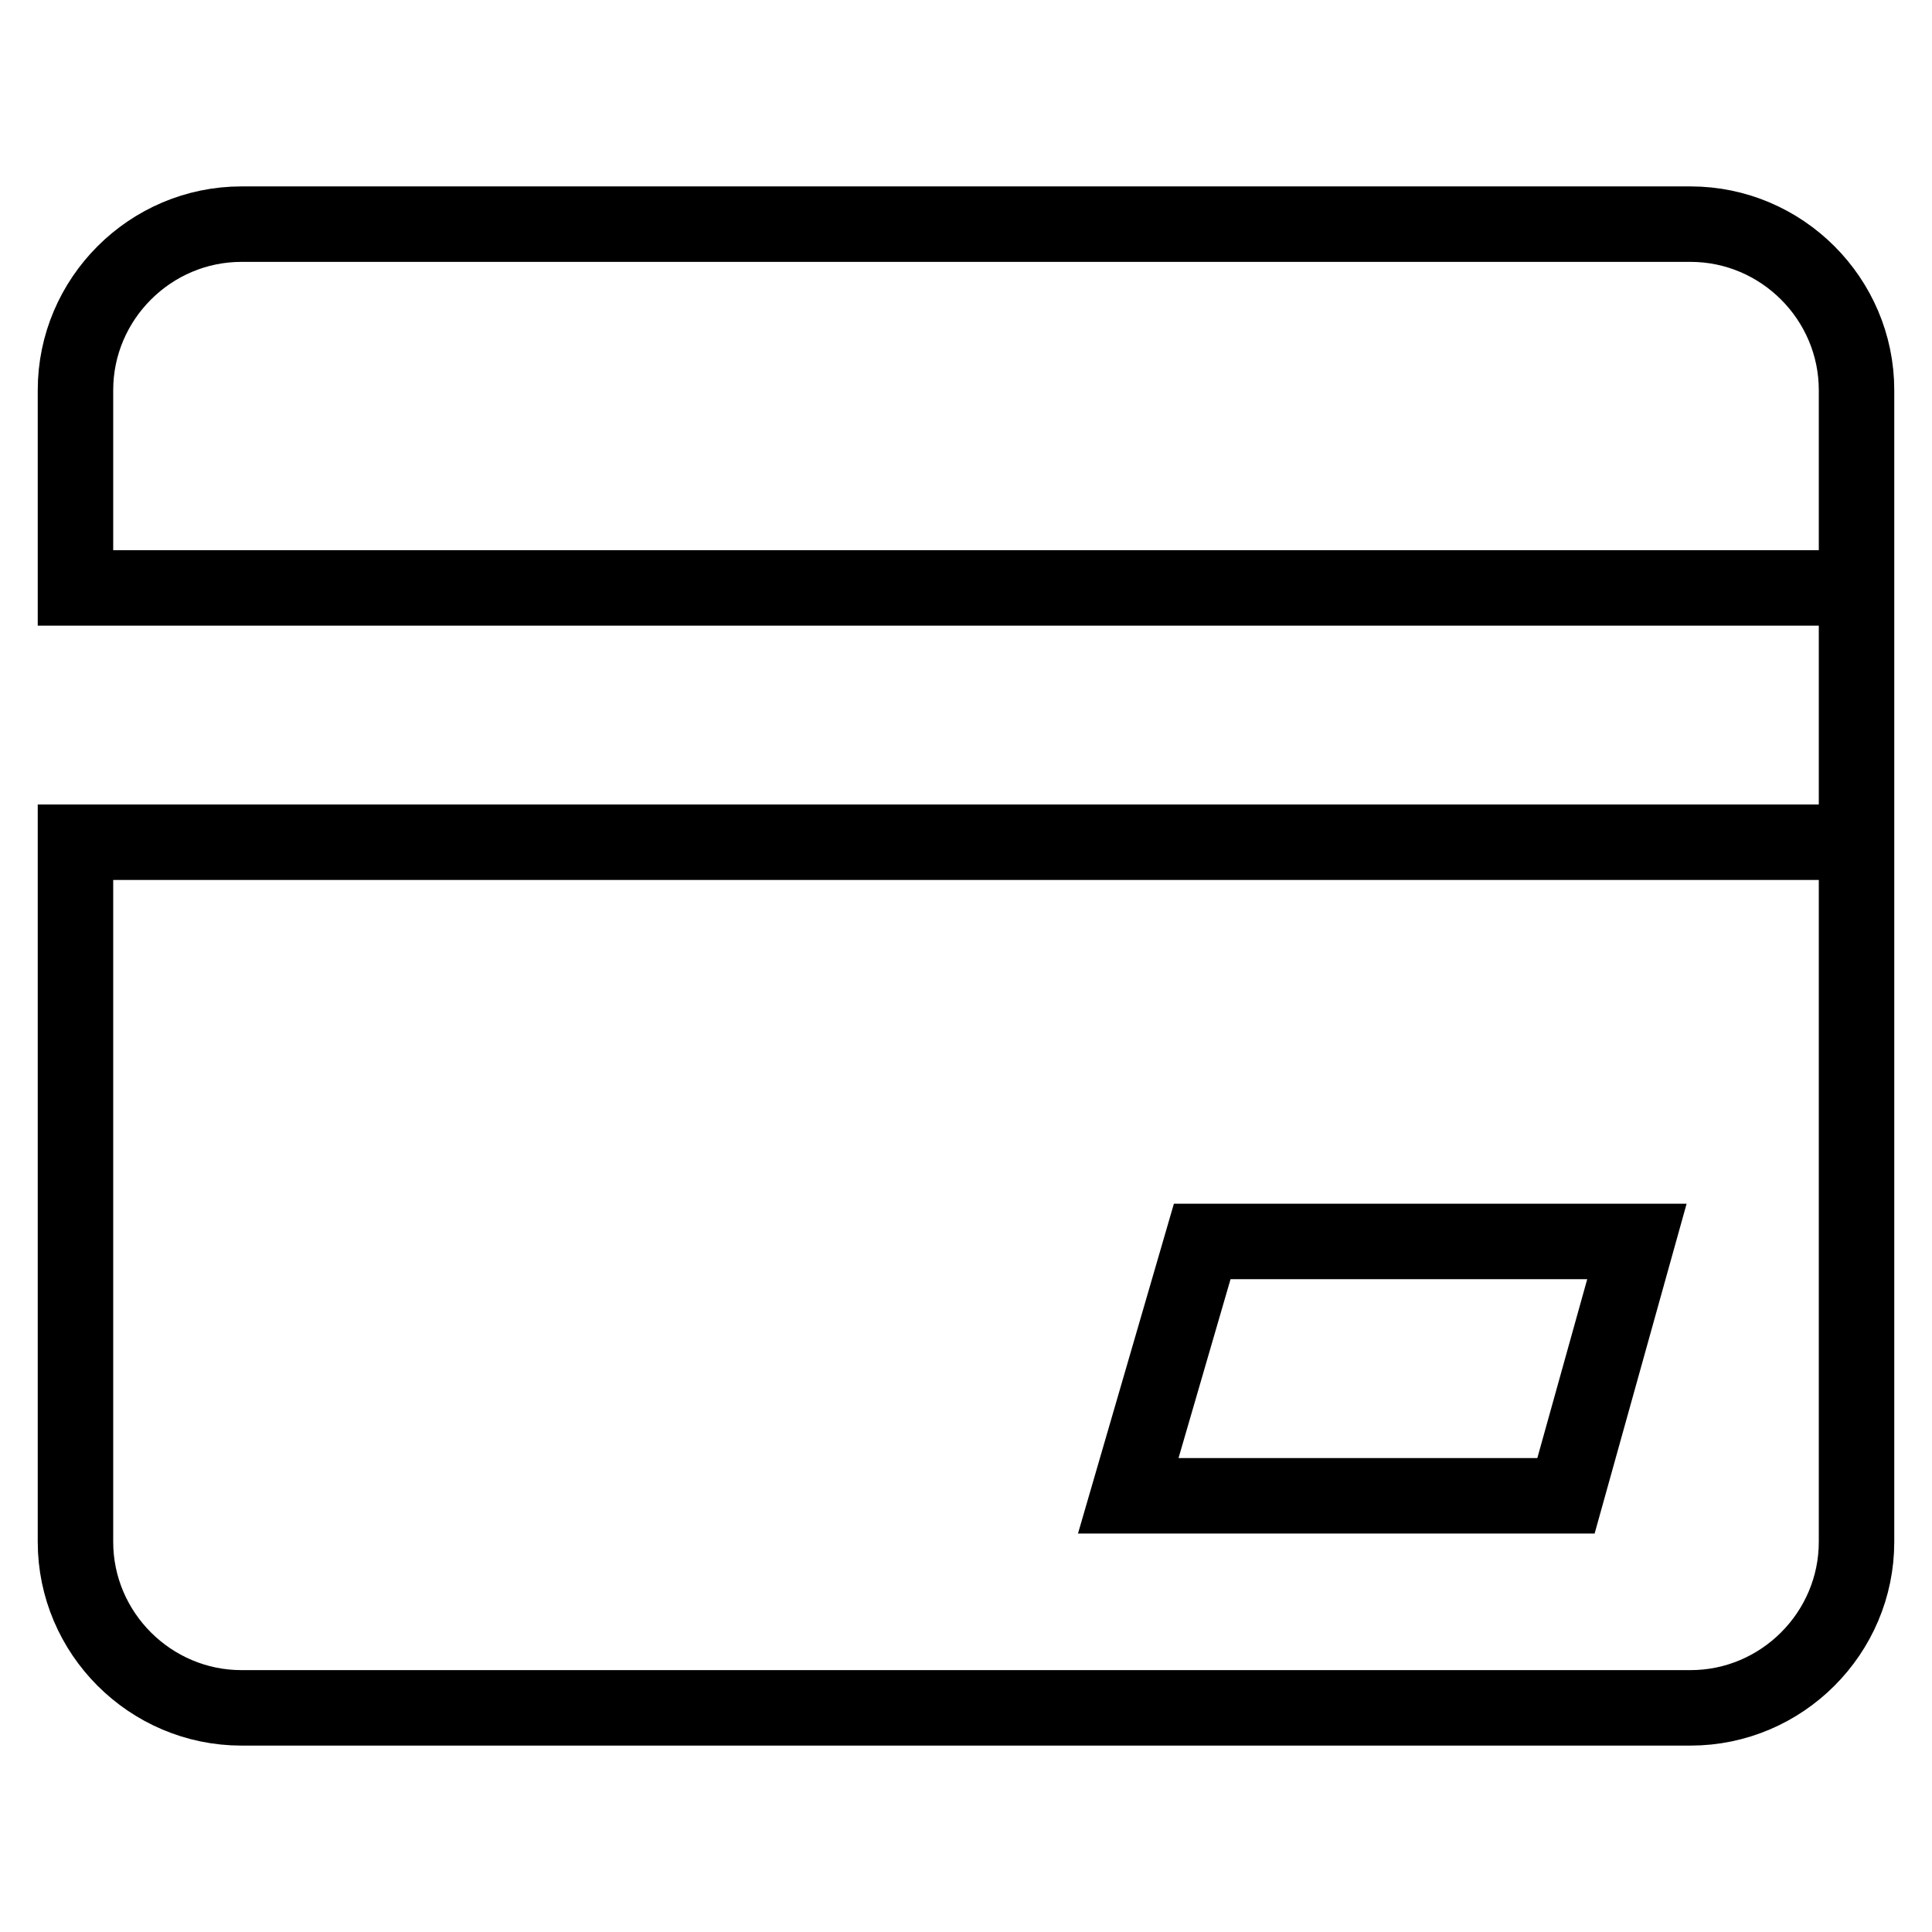 <?xml version="1.0" encoding="utf-8"?>
<!-- Svg Vector Icons : http://www.onlinewebfonts.com/icon -->
<!DOCTYPE svg PUBLIC "-//W3C//DTD SVG 1.1//EN" "http://www.w3.org/Graphics/SVG/1.1/DTD/svg11.dtd">
<svg version="1.1" xmlns="http://www.w3.org/2000/svg" xmlns:xlink="http://www.w3.org/1999/xlink" x="0px" y="0px" viewBox="0 0 256 256" enable-background="new 0 0 256 256" xml:space="preserve">
<g> <path stroke-width="10" fill-opacity="0" stroke="#000000"  d="M224,29.7H32c-12.1,0-22,9.9-22,22v26.2h236v33.7H10v92.7c0,12.1,9.9,22,22,22H224c12.1,0,22-9.9,22-22 V51.7C246,39.6,236.1,29.7,224,29.7z M207.5,198.2h-58l9.8-33.7h57.6L207.5,198.2z"/></g>
</svg>